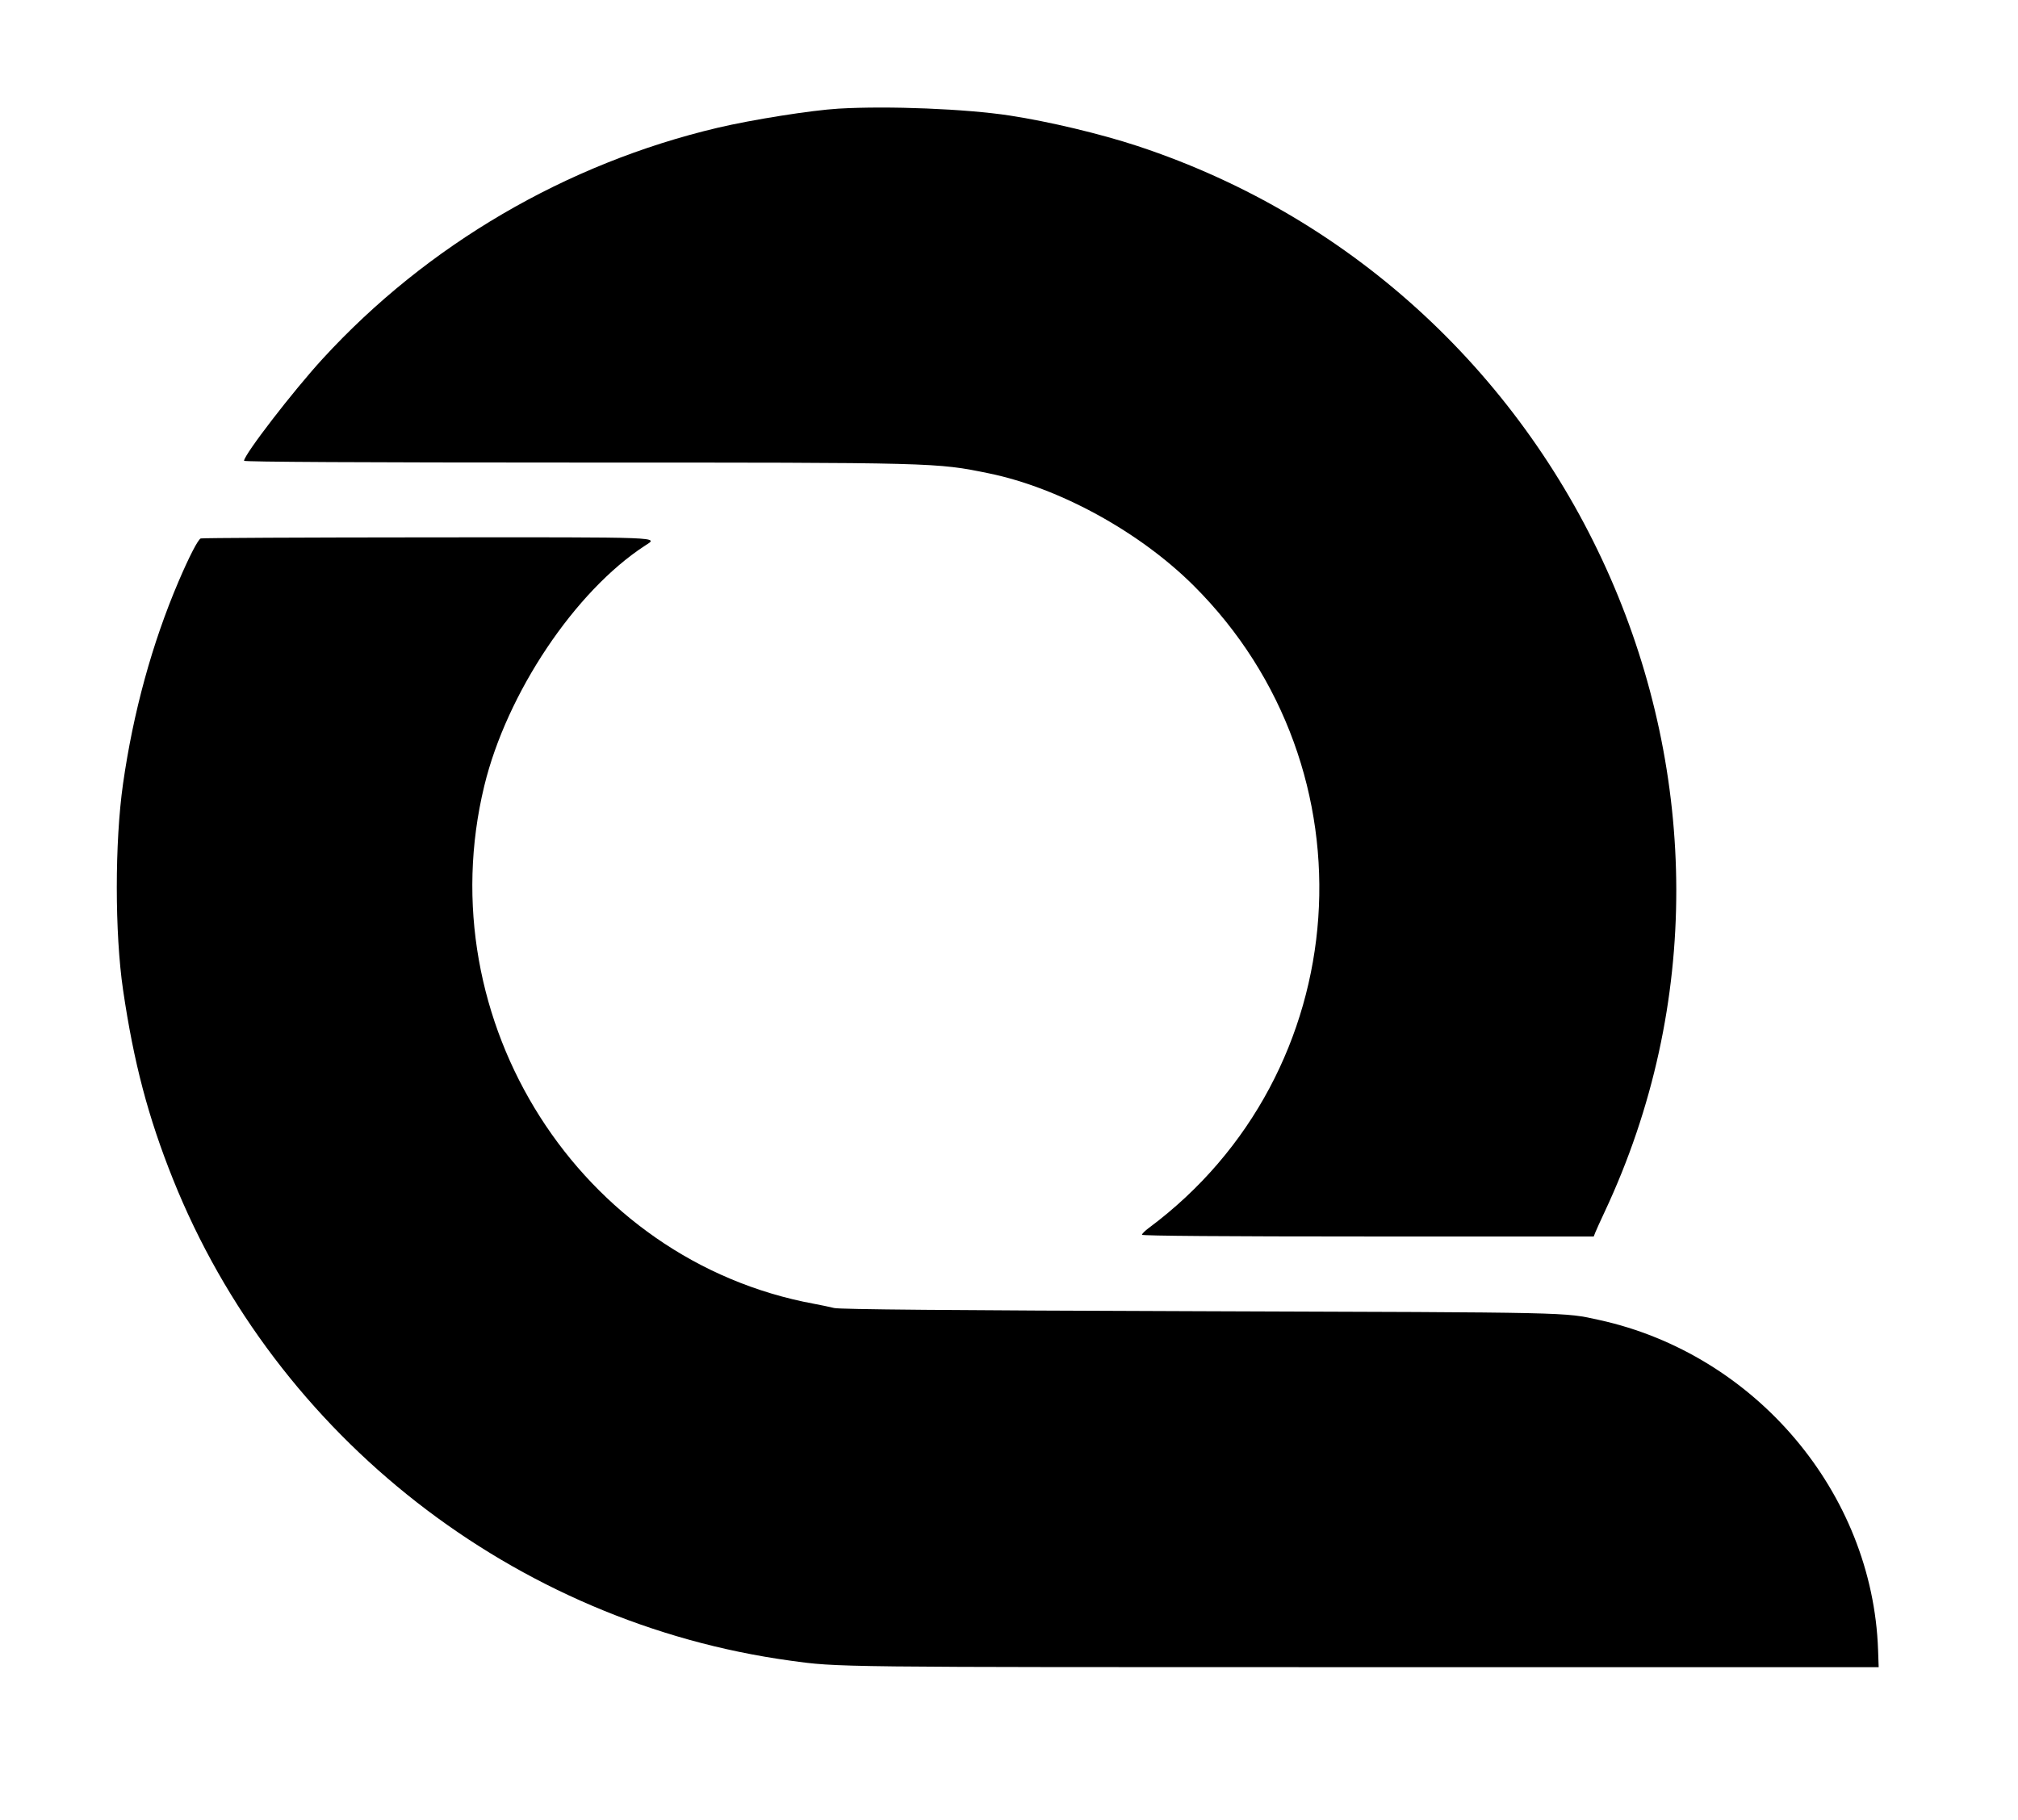 <?xml version="1.0" encoding="UTF-8" standalone="no"?>
<svg
   id="svg"
   version="1.1"
   width="400"
   height="360.839"
   viewBox="0, 0, 400,360.839"
   sodipodi:docname="quome-black.svg"
   inkscape:version="1.3.2 (091e20e, 2023-11-25)"
   xmlns:inkscape="http://www.inkscape.org/namespaces/inkscape"
   xmlns:sodipodi="http://sodipodi.sourceforge.net/DTD/sodipodi-0.dtd"
   xmlns="http://www.w3.org/2000/svg"
   xmlns:svg="http://www.w3.org/2000/svg">
  <defs
     id="defs1" />
  <sodipodi:namedview
     id="namedview1"
     pagecolor="#000000"
     bordercolor="#000000"
     borderopacity="0.25"
     inkscape:showpageshadow="2"
     inkscape:pageopacity="0.0"
     inkscape:pagecheckerboard="0"
     inkscape:deskcolor="#000000"
     inkscape:zoom="0.65403099"
     inkscape:cx="190.35795"
     inkscape:cy="204.11877"
     inkscape:window-width="1440"
     inkscape:window-height="872"
     inkscape:window-x="0"
     inkscape:window-y="28"
     inkscape:window-maximized="0"
     inkscape:current-layer="svgg" />
  <g
     id="svgg">
    <path
       id="path0"
       d="M39.789 106.742 C 39.242 106.961,37.489 110.361,35.392 115.269 C 30.157 127.523,26.405 141.203,24.382 155.415 C 22.738 166.962,22.741 184.992,24.388 196.209 C 26.507 210.638,29.356 221.445,34.285 233.755 C 54.755 284.874,101.994 321.718,156.679 329.215 C 166.224 330.524,164.622 330.505,269.675 330.505 L 372.383 330.505 372.264 327.076 C 371.190 295.941,347.945 268.446,316.968 261.670 C 309.916 260.128,312.499 260.185,237.906 259.937 C 188.077 259.771,166.484 259.583,165.343 259.302 C 164.449 259.083,162.662 258.708,161.372 258.470 C 114.940 249.906,84.692 202.391,95.997 155.776 C 100.451 137.410,113.982 117.189,127.858 108.164 C 130.530 106.426,132.384 106.496,84.736 106.527 C 60.270 106.542,40.044 106.639,39.789 106.742 "
       stroke="none"
       fill="#000000"
       fill-rule="evenodd"
       style="fill:#000000;fill-opacity:1" />
    <path
       id="path1"
       d="M166.245 21.535 C 160.900 21.846,149.066 23.718,142.238 25.332 C 112.220 32.427,84.664 48.546,63.964 71.119 C 58.144 77.465,48.375 90.142,48.375 91.348 C 48.375 91.571,72.014 91.697,113.879 91.697 C 185.723 91.697,185.570 91.693,196.029 93.841 C 209.995 96.710,225.908 105.441,236.611 116.106 C 273.130 152.499,268.913 212.802,227.708 243.435 C 226.963 243.988,226.354 244.595,226.354 244.784 C 226.354 244.998,243.120 245.126,271.128 245.126 L 315.902 245.126 316.220 244.314 C 316.394 243.867,317.223 242.040,318.062 240.253 C 356.824 157.635,313.085 57.834,225.451 28.940 C 218.184 26.543,207.938 24.099,200.181 22.911 C 191.504 21.582,176.137 20.959,166.245 21.535 "
       stroke="none"
       fill="#000000"
       fill-rule="evenodd"
       style="fill:#000000;fill-opacity:1" />
    <path
       id="path2"
       d="m 188.448,21.671 c 6.329,0.474 10.903,1.025 14.982,1.807 7.349,1.409 9.953,1.984 14.079,3.11 92.365,25.201 140.744,128.002 100.553,213.665 -0.839,1.787 -1.668,3.614 -1.842,4.061 l -0.318,0.812 h -44.774 c -28.008,0 -44.774,-0.128 -44.774,-0.342 0,-0.189 0.609,-0.796 1.354,-1.349 41.205,-30.633 45.422,-90.936 8.903,-127.329 -10.703,-10.665 -26.616,-19.396 -40.582,-22.265 -10.459,-2.148 -10.306,-2.144 -82.15,-2.144 -41.865,0 -65.504,-0.126 -65.504,-0.349 0,-0.541 4.825,-7.326 8.481,-11.926 10.294,-12.95 21.527,-23.184 35.955,-32.757 20.231,-13.422 42.498,-21.427 68.561,-24.646 5.836,-0.721 19.708,-0.899 27.076,-0.348 m -59.428,85.347 c -0.11,0.286 -0.633,0.802 -1.162,1.146 -13.876,9.025 -27.407,29.246 -31.861,47.612 -11.305,46.615 18.943,94.13 65.375,102.694 1.29,0.238 3.077,0.613 3.971,0.832 1.141,0.281 22.734,0.469 72.563,0.635 74.593,0.248 72.01,0.191 79.062,1.733 30.977,6.776 54.222,34.271 55.296,65.406 l 0.119,3.429 H 269.675 c -105.053,0 -103.451,0.019 -112.996,-1.29 -54.685,-7.497 -101.924,-44.341 -122.394,-95.46 -4.929,-12.31 -7.778,-23.117 -9.897,-37.546 -1.647,-11.217 -1.65,-29.247 -0.006,-40.794 2.023,-14.212 5.775,-27.892 11.01,-40.146 2.097,-4.908 3.85,-8.308 4.397,-8.527 1.276,-0.513 89.429,-0.24 89.231,0.276"
       stroke="none"
       fill="#000000"
       fill-rule="evenodd"
       sodipodi:nodetypes="ccccccsscccsscccccccccccccsccccccc"
       style="fill:#000000;fill-opacity:0" />
  </g>
</svg>
